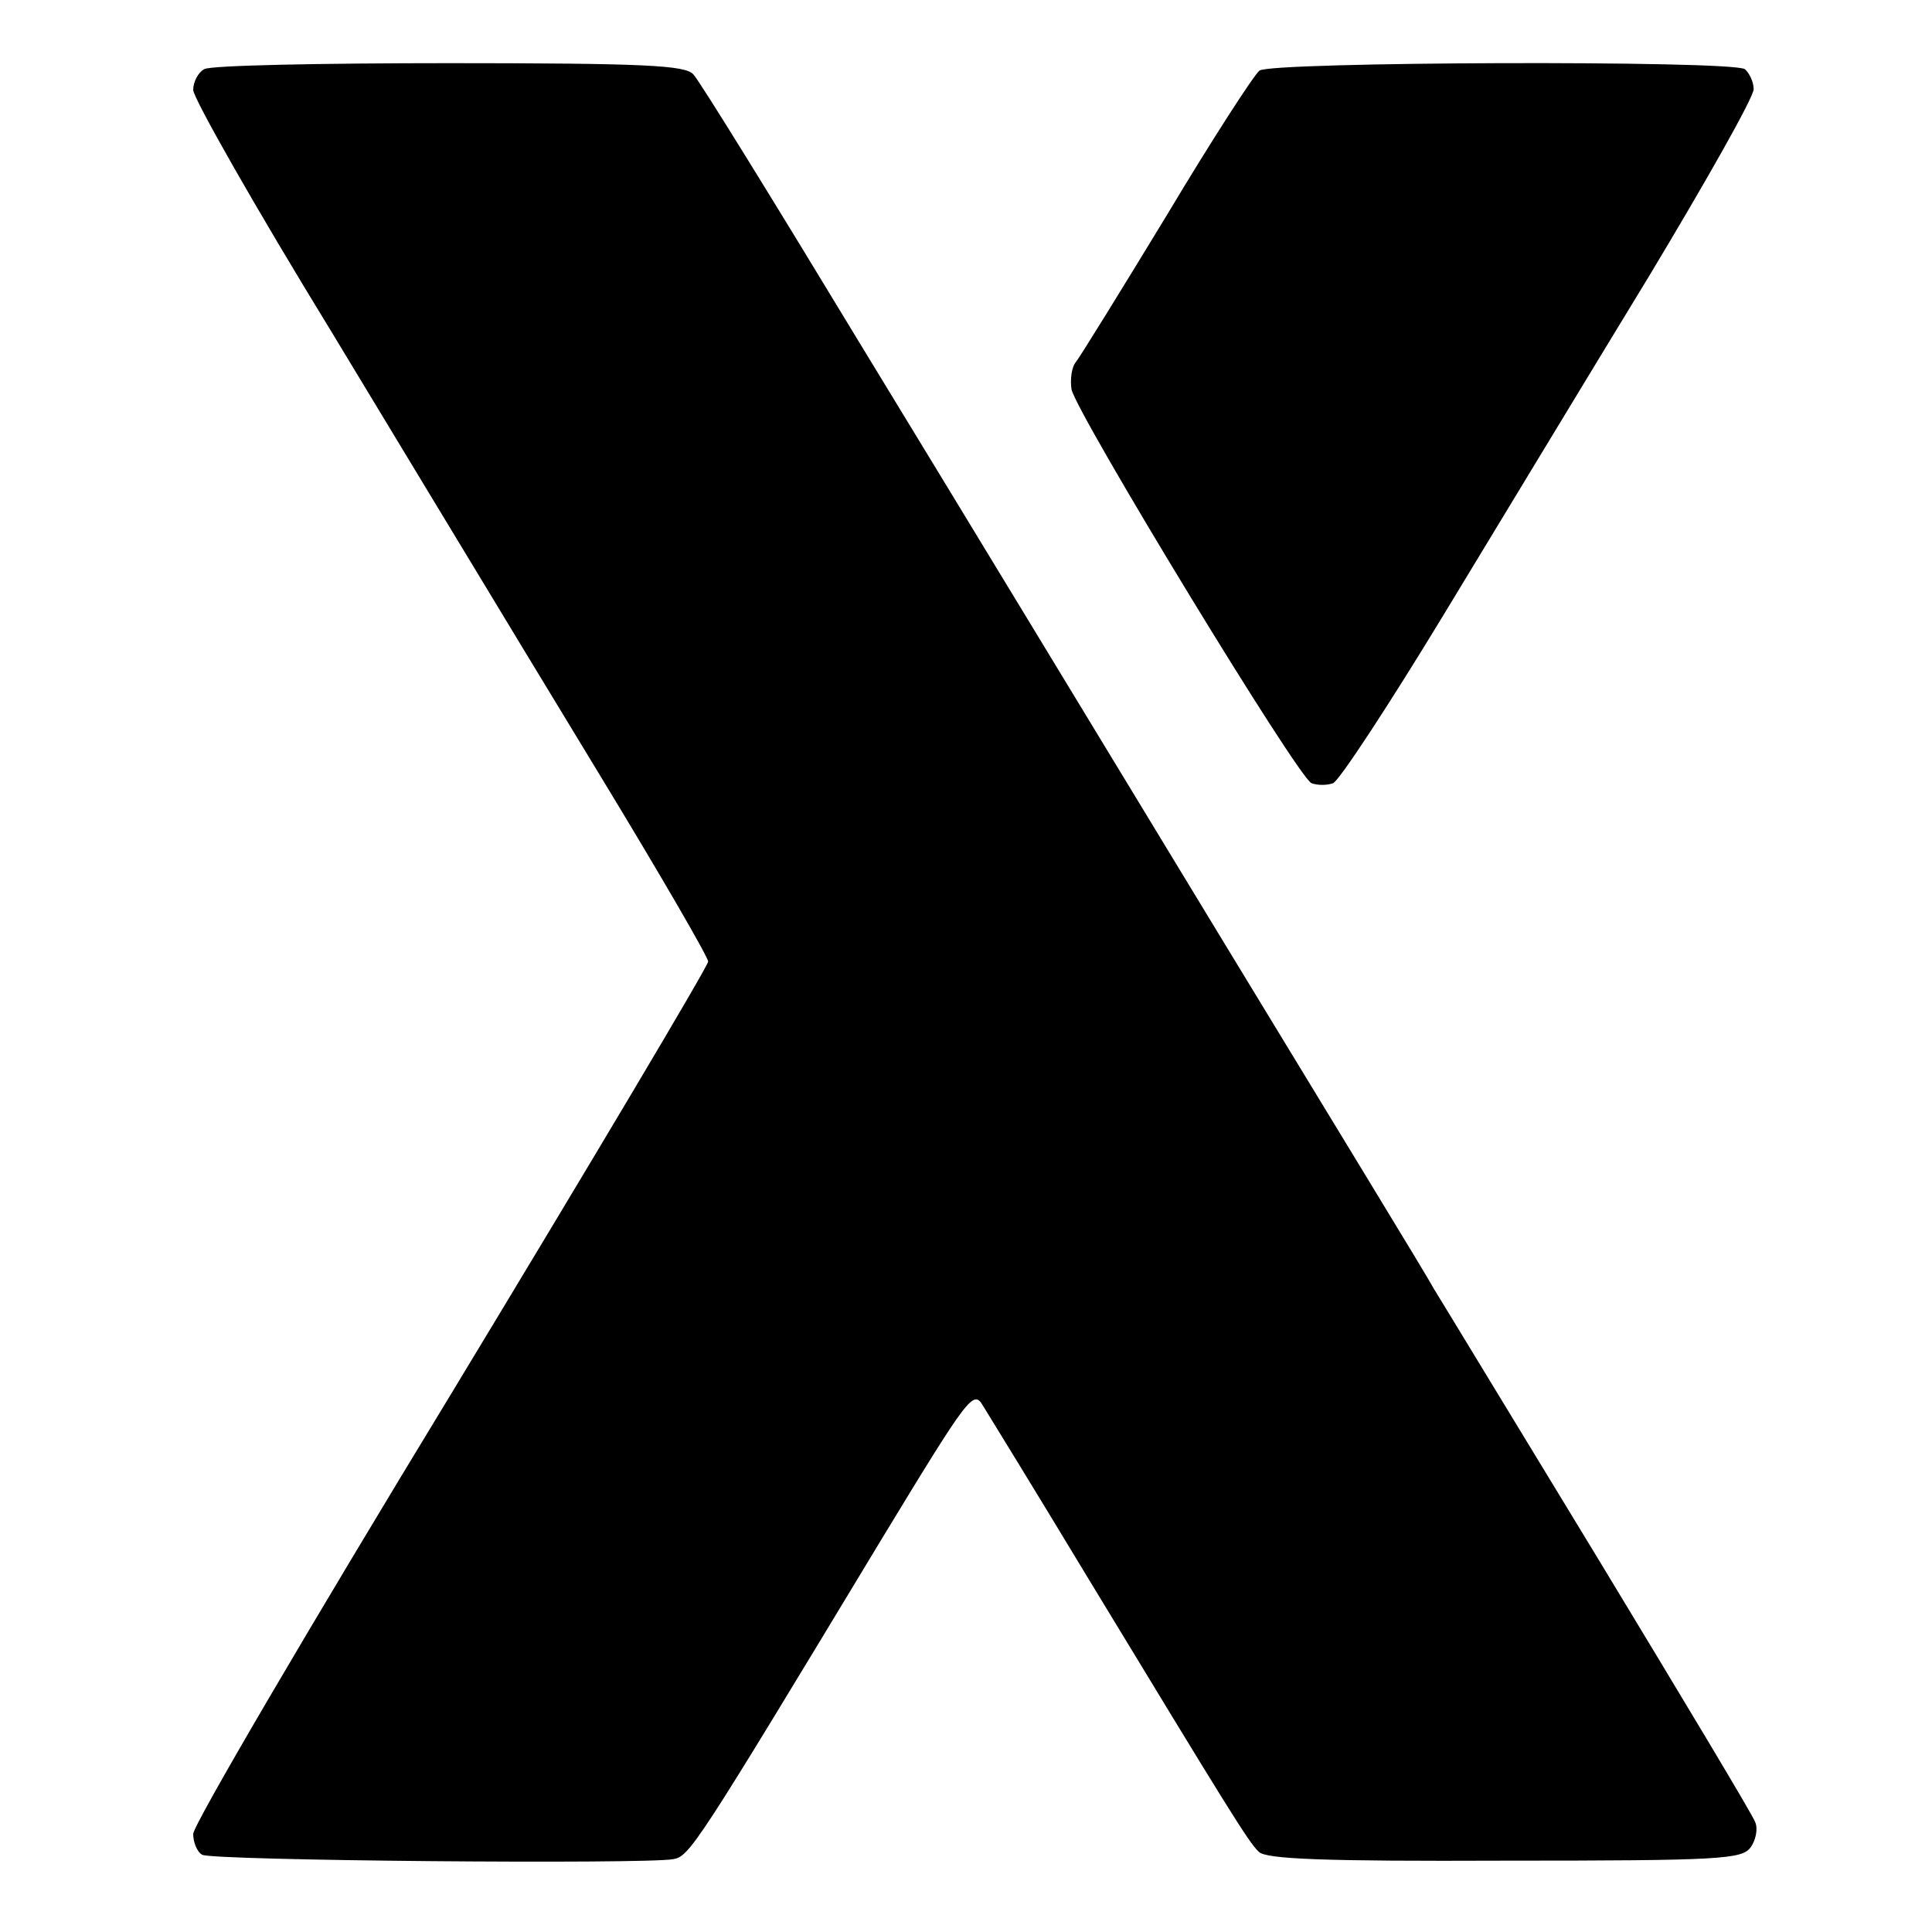 <svg version="1" xmlns="http://www.w3.org/2000/svg" width="346.667" height="346.667" viewBox="0 0 260 260"><path d="M27.5 9.3c-.8.4-1.5 1.7-1.5 2.8 0 1.1 8.4 15.9 18.7 32.7C54.9 61.7 64 76.7 64.9 78.2c.9 1.5 8.1 13.4 16 26.4 7.9 13 14.4 24.2 14.4 24.8 0 .6-15.6 26.8-34.6 58.2C41.6 219 26 245.6 26 246.8c0 1.1.5 2.4 1.2 2.8 1.2.8 59.3 1.3 63.4.6 2.2-.4 3-1.6 28-43 11.9-19.6 12.4-20.2 13.7-18 .8 1.3 7.2 11.7 14.2 23.3 18.7 30.8 21.5 35.4 22.9 36.7.9 1 8.9 1.3 33 1.2 29.4 0 32-.2 33.2-1.8.7-1 1-2.5.6-3.4-.3-.9-9.8-16.7-21-35.2-11.2-18.4-21.2-34.9-22.2-36.5-.9-1.7-13.8-22.8-28.5-47s-36.4-60-48.3-79.5c-11.8-19.5-22.1-36.2-22.9-37-1.1-1.2-6.3-1.5-32.8-1.5-17.4 0-32.2.3-33 .8zM169.5 9.5c-.7.5-6.4 9.3-12.5 19.5-6.2 10.2-11.7 19.1-12.2 19.7-.6.7-.8 2.4-.6 3.7.7 3.3 30.5 52.3 32.3 53 .8.3 2.1.3 2.9 0 .8-.3 7.5-10.5 14.9-22.7s19.8-32.7 27.6-45.5C229.6 24.4 236 13.1 236 12c0-1-.6-2.2-1.2-2.7-2-1.2-63.8-1-65.3.2z"/></svg>